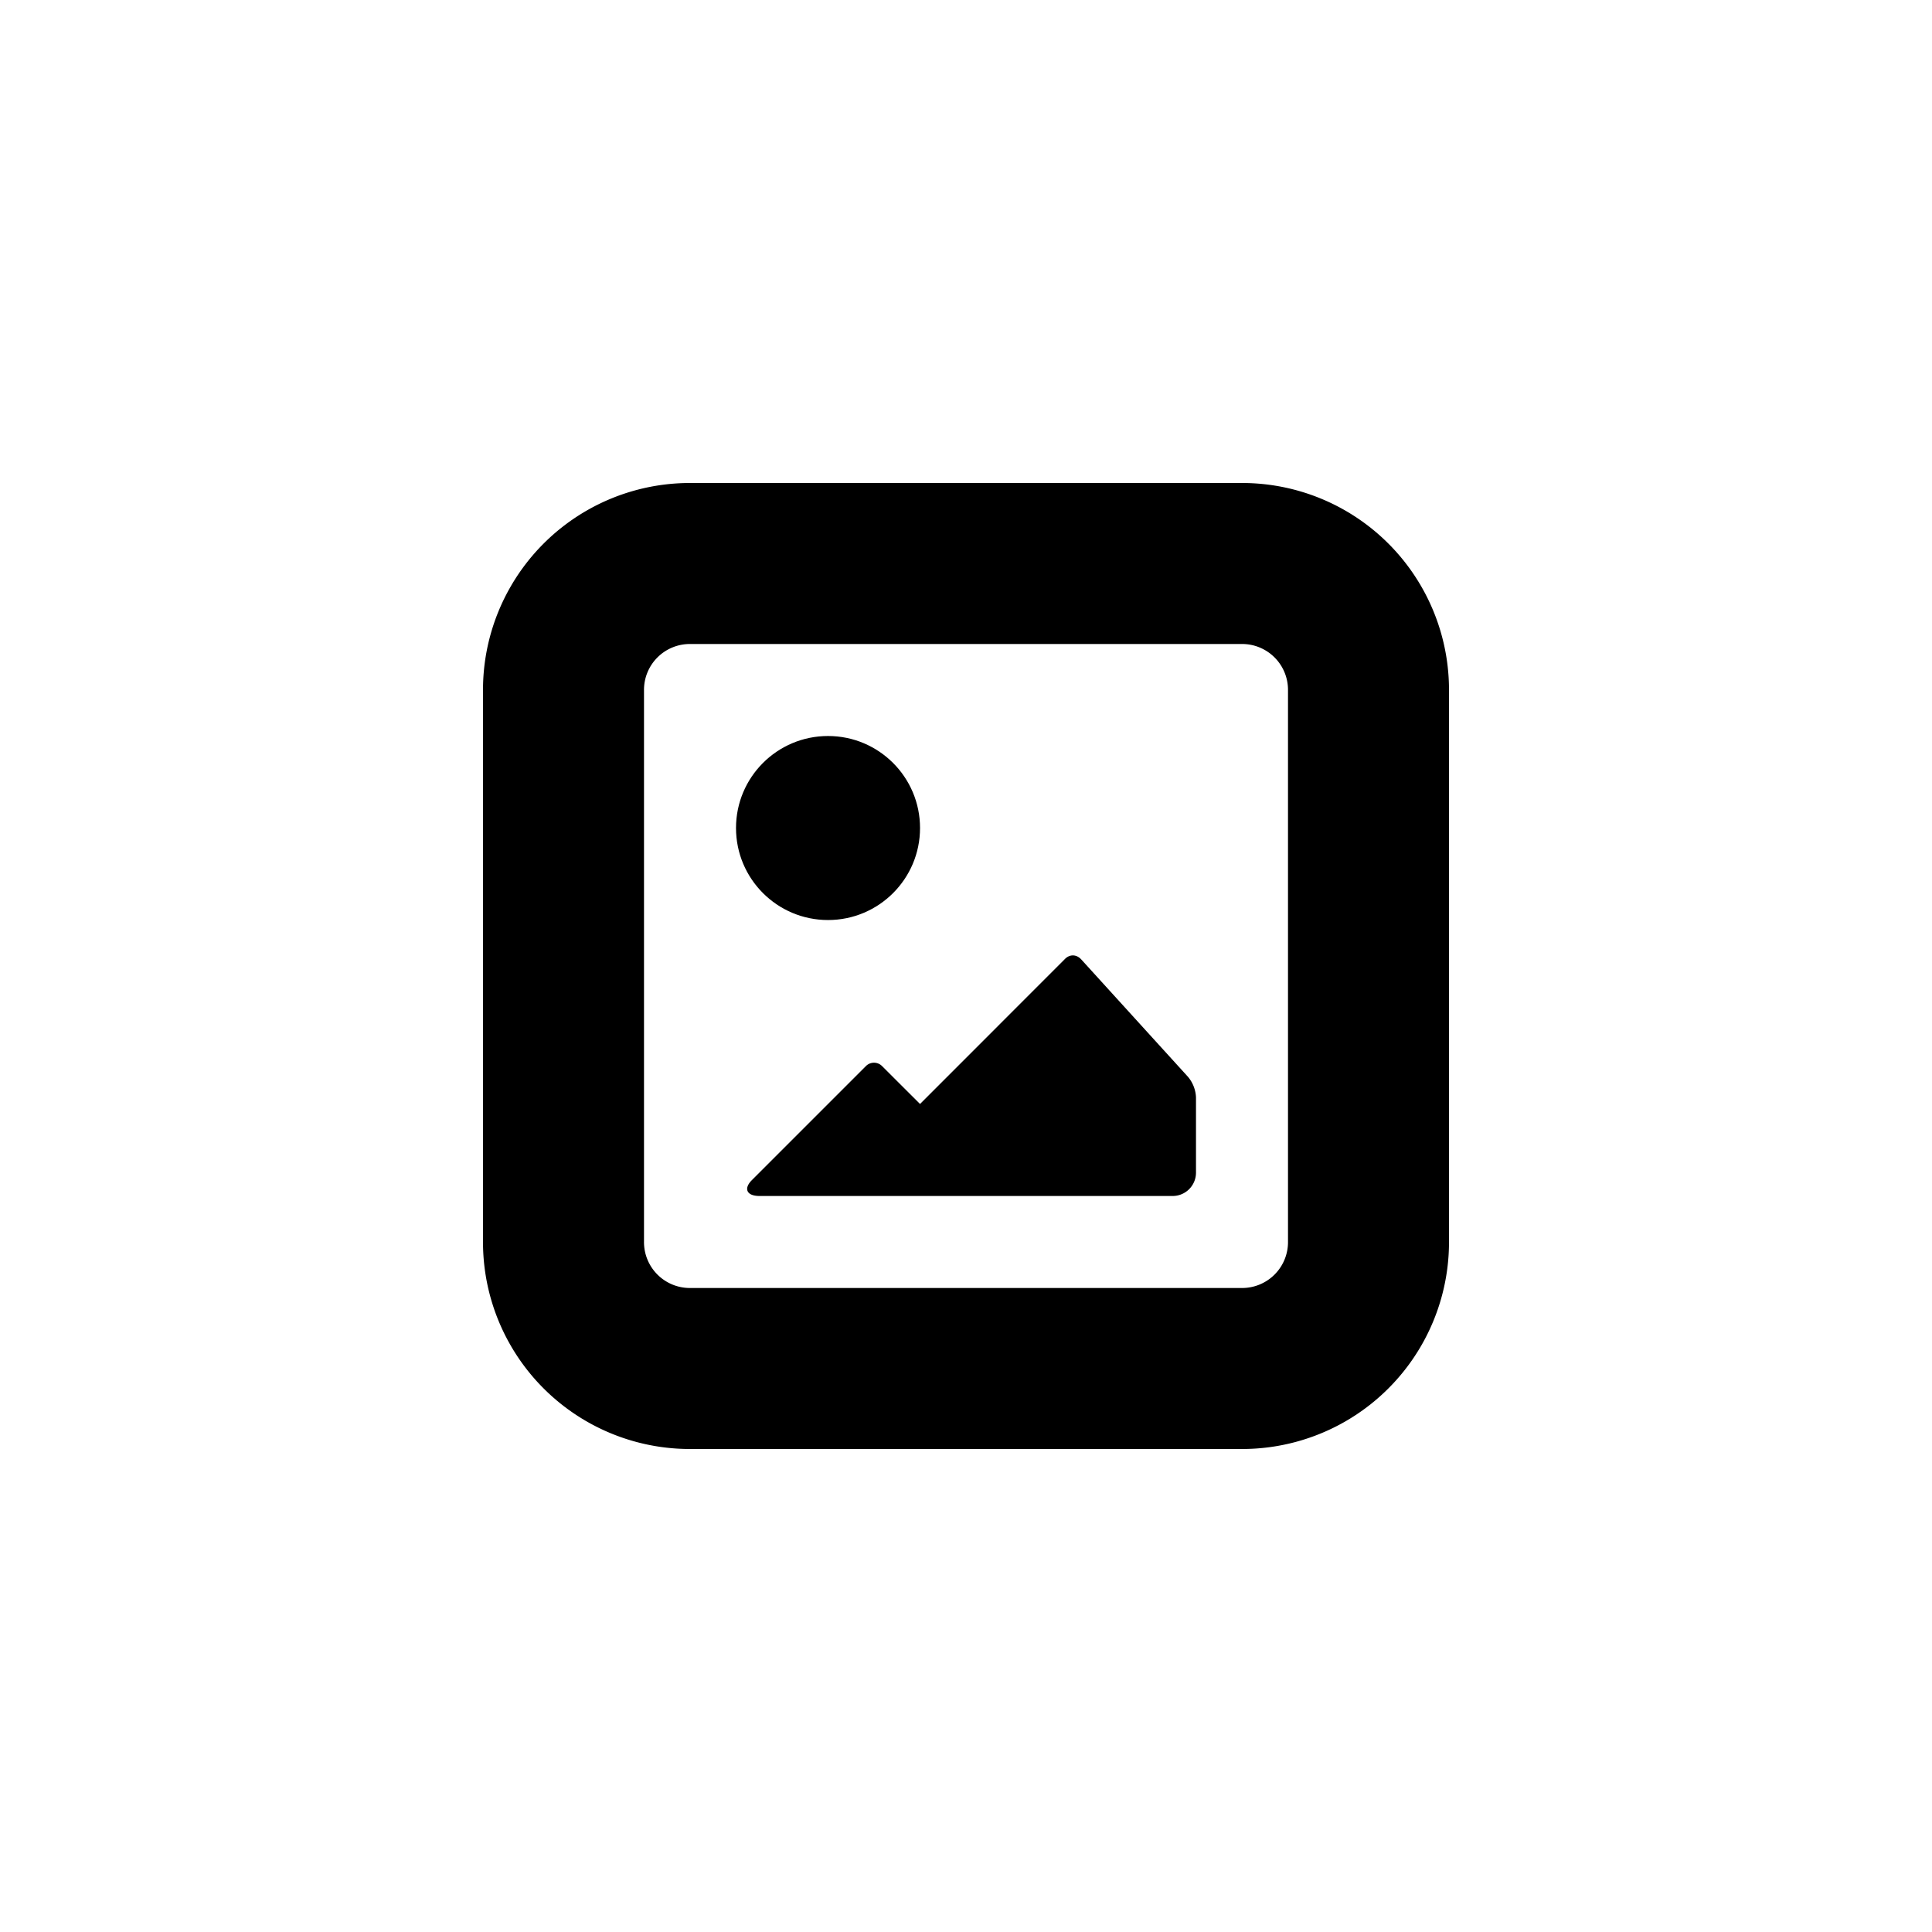 <svg width="24" height="24" viewBox="0 0 24 24"><g fill="currentColor" fill-rule="evenodd"><path d="M8 8.575v6.85a.57.57 0 0 0 .575.575h6.85a.57.57 0 0 0 .575-.575v-6.85A.57.57 0 0 0 15.425 8h-6.85A.57.57 0 0 0 8 8.575zm-2 0A2.57 2.57 0 0 1 8.575 6h6.85A2.57 2.57 0 0 1 18 8.575v6.85A2.57 2.57 0 0 1 15.425 18h-6.85A2.57 2.57 0 0 1 6 15.425v-6.85z" fill-rule="nonzero"/><path d="M11.425 14.857h3.146a.29.29 0 0 0 .286-.29v-.935a.424.424 0 0 0-.1-.256l-1.324-1.456c-.062-.069-.145-.065-.201-.01l-1.803 1.804-.47-.469a.141.141 0 0 0-.204 0L9.34 14.66c-.105.105-.066.197.095.197h1.99z"/><circle cx="10.286" cy="10.286" r="1.143"/></g></svg>